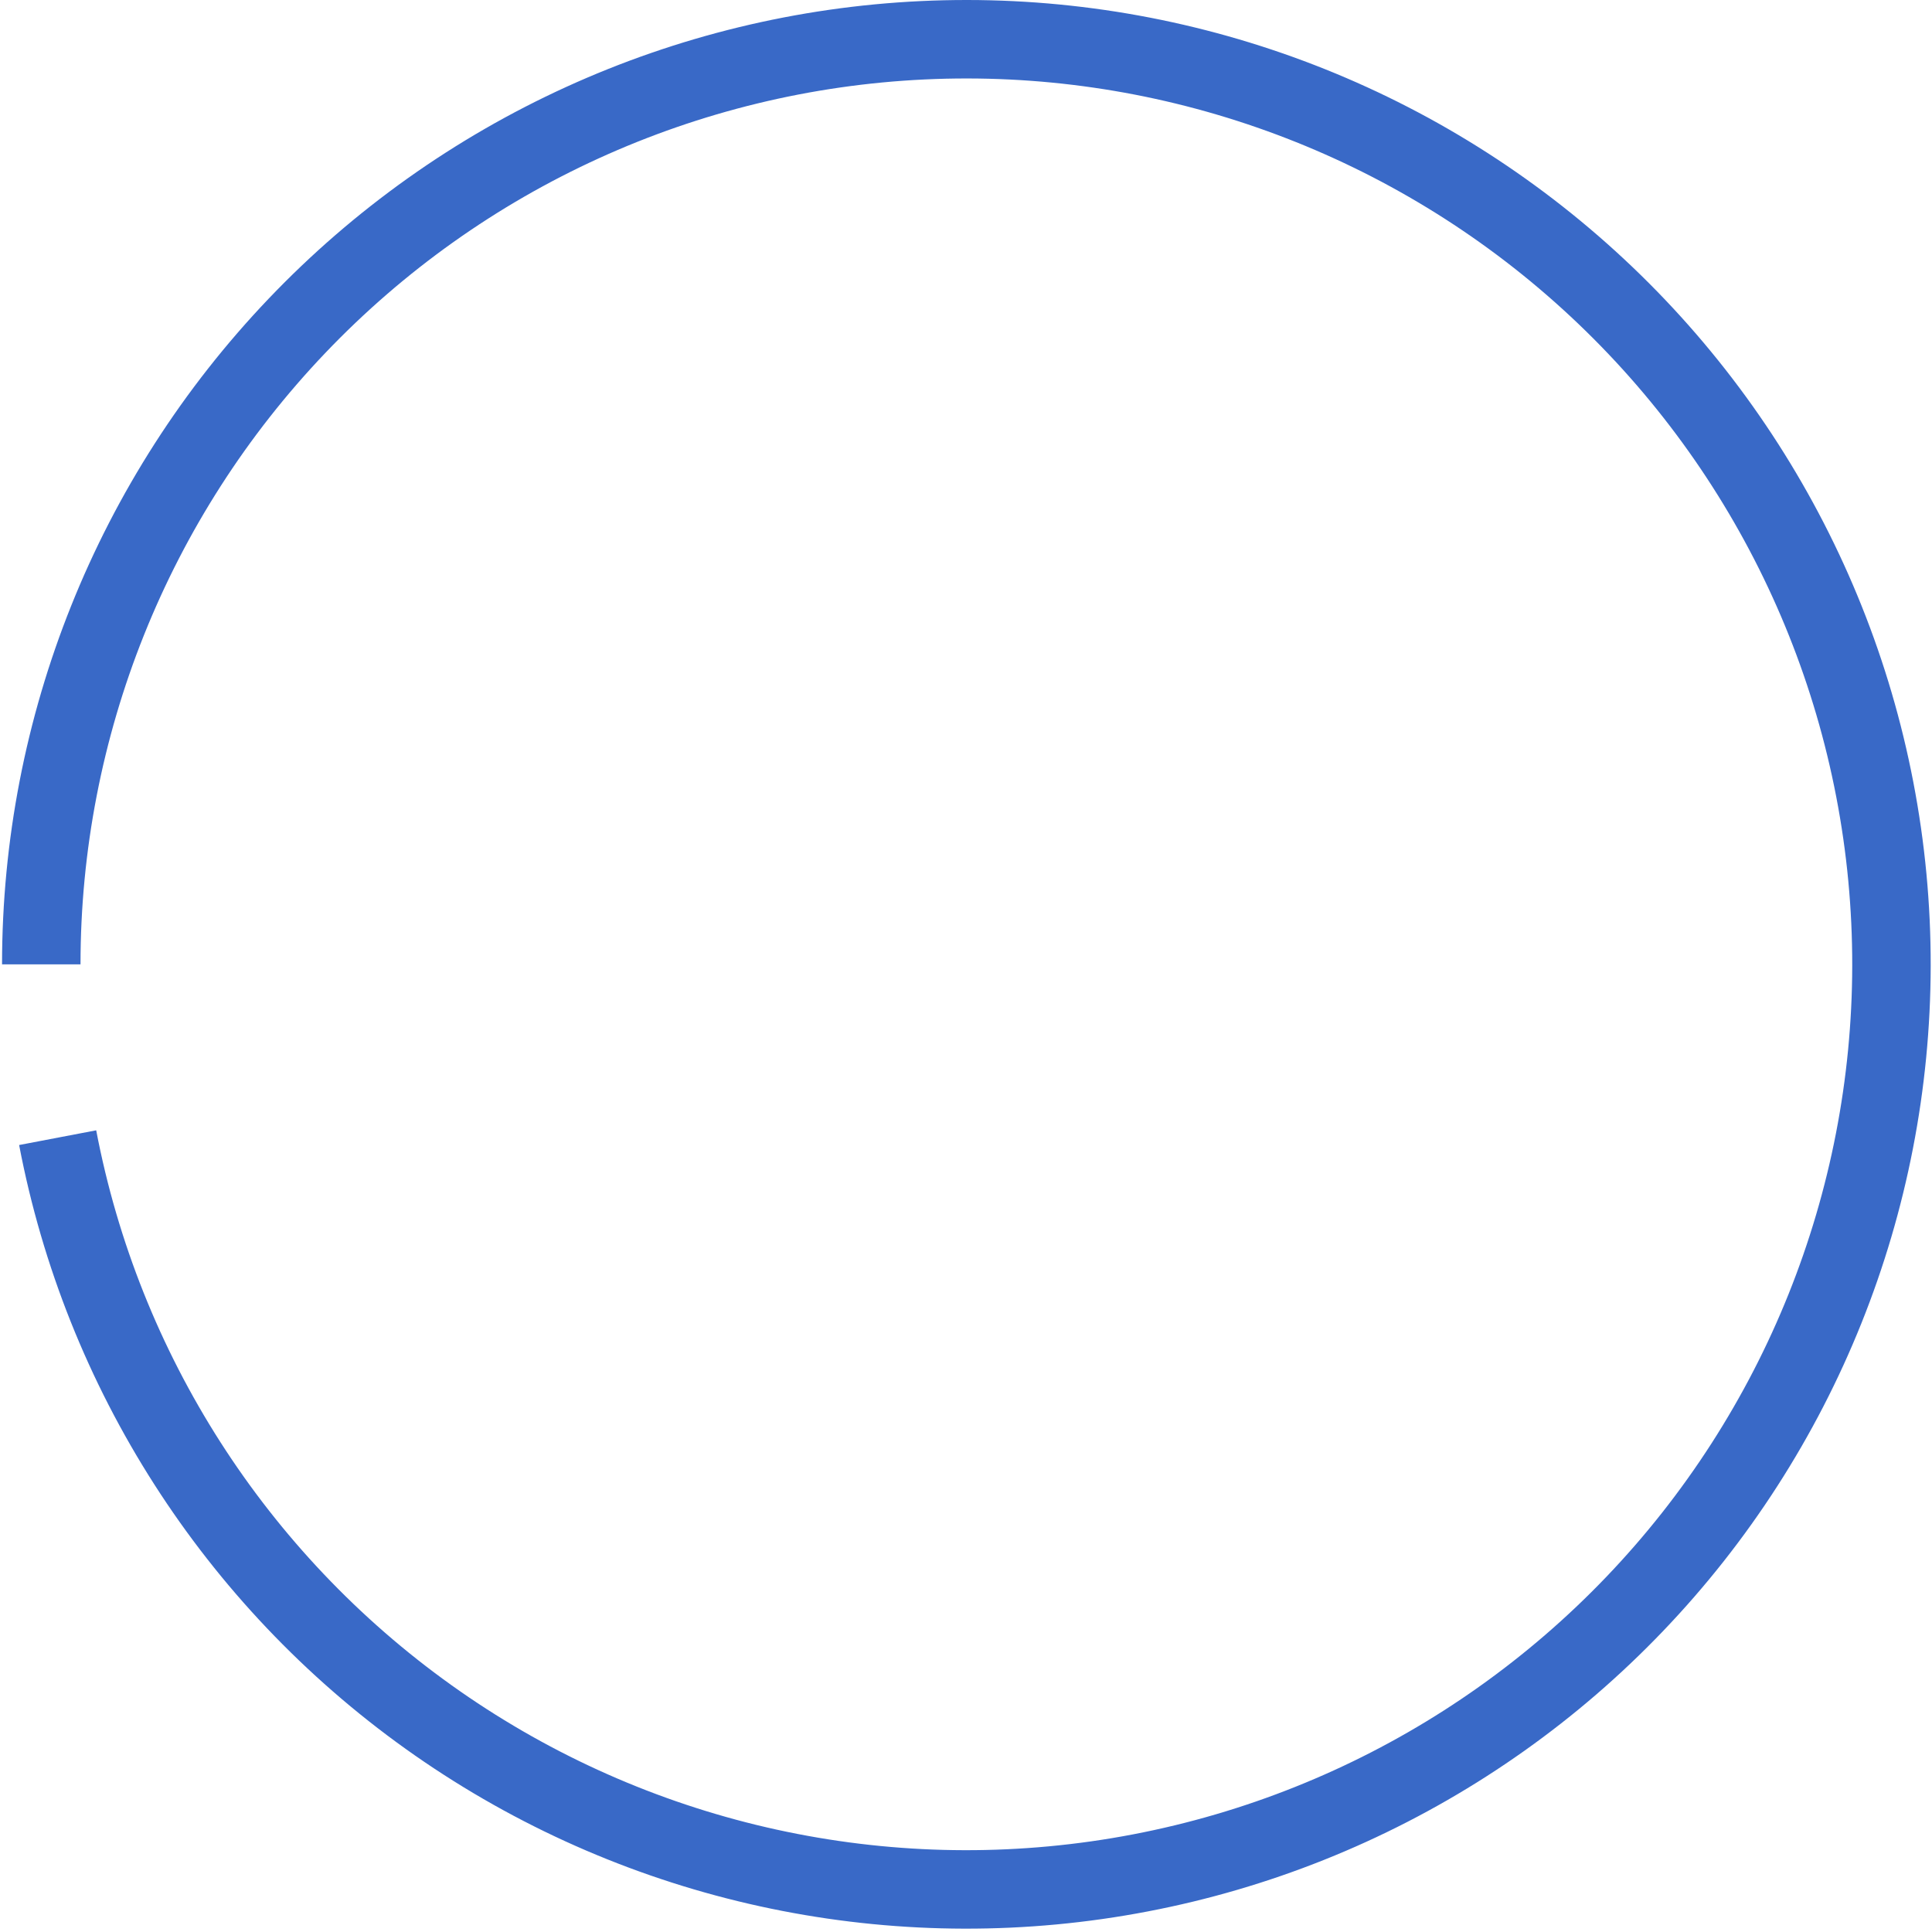 <?xml version="1.0" encoding="UTF-8"?> <svg xmlns="http://www.w3.org/2000/svg" width="423" height="423" viewBox="0 0 423 423" fill="none"> <path d="M0.448 211.134C0.448 156.859 21.349 104.67 58.812 65.399C96.274 26.128 147.421 2.791 201.635 0.235C255.849 -2.322 308.966 16.097 349.958 51.669C390.95 87.24 416.67 137.231 421.777 191.264C426.885 245.298 410.988 299.223 377.388 341.845C343.787 384.467 295.063 412.513 241.33 420.161C187.597 427.808 132.983 414.469 88.825 382.913C44.667 351.358 14.358 304.009 4.188 250.696L21.062 247.477C30.405 296.452 58.249 339.948 98.814 368.936C139.379 397.925 189.549 410.178 238.909 403.153C288.27 396.128 333.03 370.364 363.897 331.209C394.763 292.055 409.367 242.518 404.674 192.881C399.982 143.244 376.356 97.321 338.699 64.644C301.042 31.967 252.247 15.046 202.445 17.395C152.642 19.743 105.656 41.181 71.242 77.257C36.827 113.332 17.627 161.276 17.627 211.134L0.448 211.134Z" fill="#3969C7"></path> </svg> 